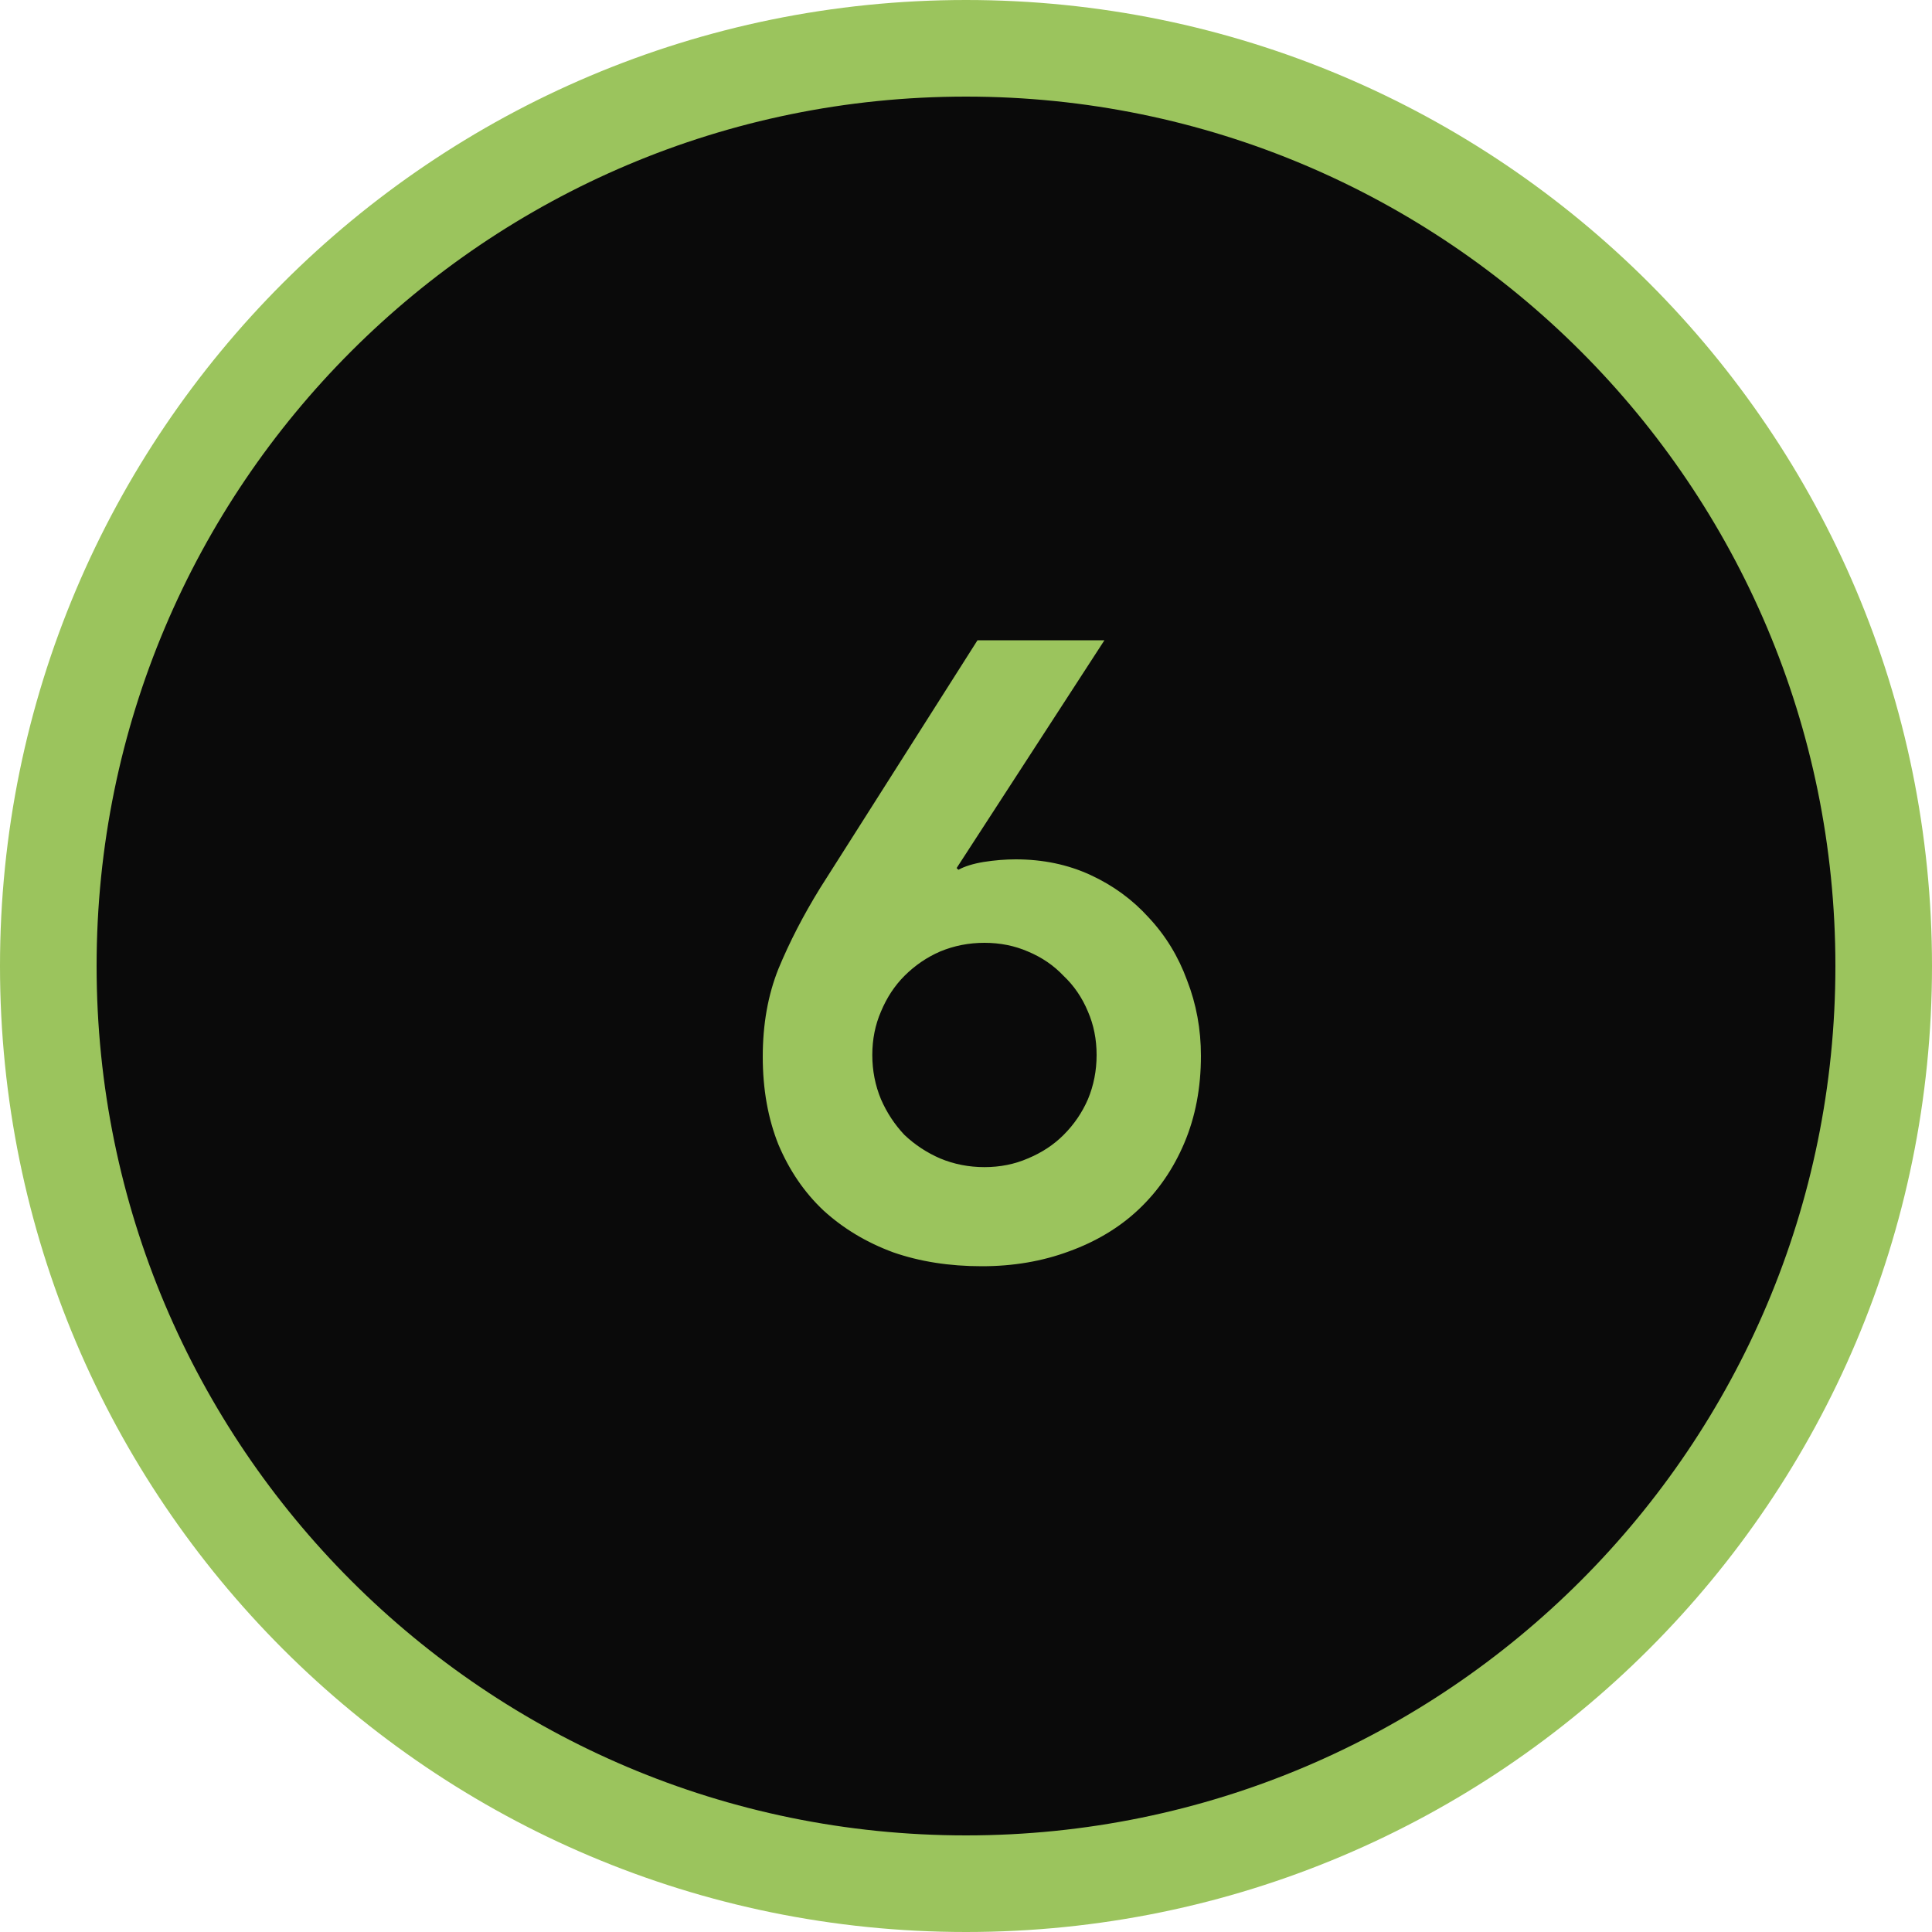 <svg width="40" height="40" viewBox="0 0 40 40" fill="none" xmlns="http://www.w3.org/2000/svg">
<path d="M20 39C30.493 39 39 30.493 39 20C39 9.507 30.493 1 20 1C9.507 1 1 9.507 1 20C1 30.493 9.507 39 20 39Z" fill="#0A0A0A" stroke="#9BC45D" stroke-width="2"/>
<path d="M22.866 13.256L19.806 17.972L19.842 18.008C19.974 17.936 20.148 17.882 20.364 17.846C20.592 17.81 20.814 17.792 21.03 17.792C21.594 17.792 22.11 17.9 22.578 18.116C23.046 18.332 23.448 18.626 23.784 18.998C24.132 19.37 24.396 19.802 24.576 20.294C24.768 20.786 24.864 21.308 24.864 21.86C24.864 22.52 24.75 23.12 24.522 23.66C24.294 24.2 23.976 24.662 23.568 25.046C23.172 25.418 22.692 25.706 22.128 25.91C21.576 26.114 20.976 26.216 20.328 26.216C19.656 26.216 19.044 26.12 18.492 25.928C17.94 25.724 17.46 25.436 17.052 25.064C16.656 24.692 16.344 24.236 16.116 23.696C15.9 23.156 15.792 22.55 15.792 21.878C15.792 21.206 15.9 20.6 16.116 20.06C16.344 19.508 16.632 18.95 16.98 18.386L20.238 13.256H22.866ZM18.06 21.842C18.06 22.166 18.12 22.472 18.24 22.76C18.36 23.036 18.522 23.282 18.726 23.498C18.942 23.702 19.188 23.864 19.464 23.984C19.752 24.104 20.058 24.164 20.382 24.164C20.706 24.164 21.006 24.104 21.282 23.984C21.57 23.864 21.816 23.702 22.02 23.498C22.236 23.282 22.404 23.036 22.524 22.76C22.644 22.472 22.704 22.166 22.704 21.842C22.704 21.518 22.644 21.218 22.524 20.942C22.404 20.654 22.236 20.408 22.02 20.204C21.816 19.988 21.57 19.82 21.282 19.7C21.006 19.58 20.706 19.52 20.382 19.52C20.058 19.52 19.752 19.58 19.464 19.7C19.188 19.82 18.942 19.988 18.726 20.204C18.522 20.408 18.36 20.654 18.24 20.942C18.12 21.218 18.06 21.518 18.06 21.842Z" fill="#9BC45D"/>
</svg>
